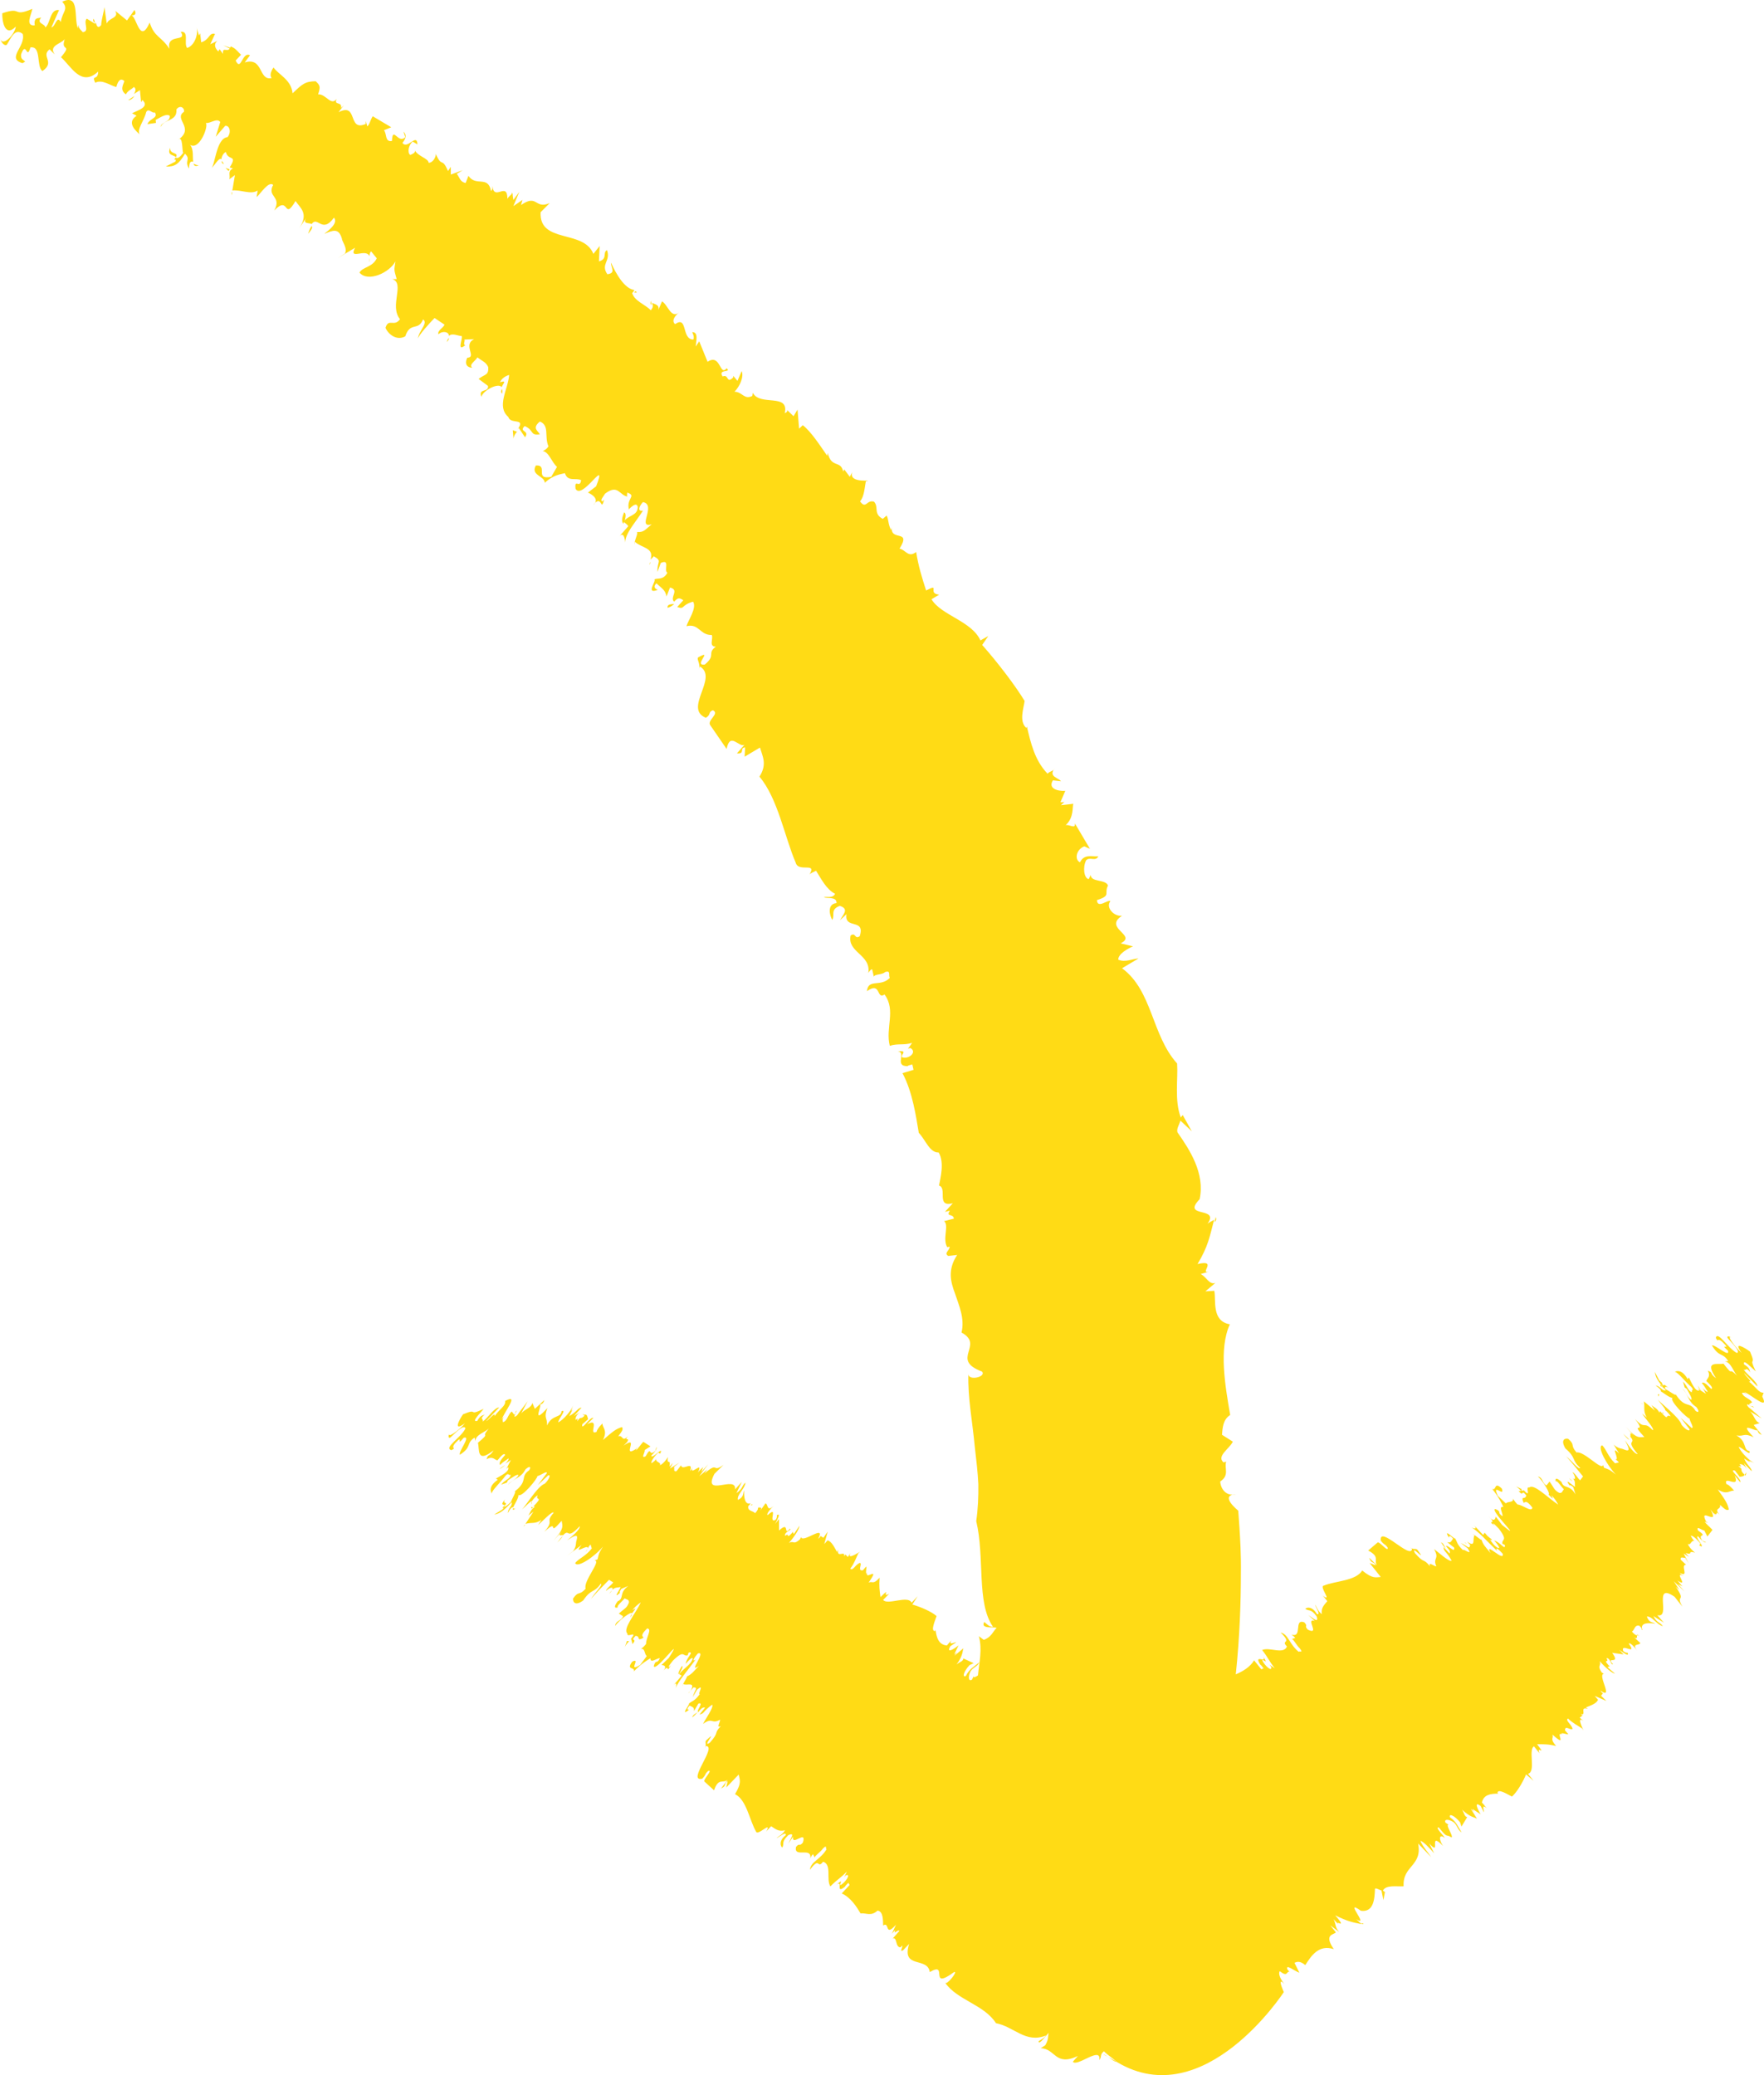 <svg width="34" height="40" viewBox="0 0 34 40" fill="none" xmlns="http://www.w3.org/2000/svg">
<path d="M11.292 27.276C11.292 27.276 11.285 27.286 11.278 27.292C11.265 27.286 11.251 27.276 11.224 27.259L11.292 27.276Z" fill="#FFDB15"/>
<path d="M16.295 30L16.281 29.983C16.281 29.983 16.298 29.983 16.295 30Z" fill="#FFDB15"/>
<path d="M14.638 29.038C14.618 29.068 14.615 29.085 14.615 29.102C14.601 29.098 14.601 29.085 14.638 29.038Z" fill="#FFDB15"/>
<path d="M9.736 28.238C9.696 28.278 9.649 28.312 9.629 28.312L9.736 28.238Z" fill="#FFDB15"/>
<path d="M9.962 27.184C9.962 27.184 9.948 27.221 9.938 27.242C9.935 27.232 9.925 27.221 9.962 27.184Z" fill="#FFDB15"/>
<path d="M9.925 27.276L9.939 27.245C9.939 27.245 9.939 27.262 9.925 27.276Z" fill="#FFDB15"/>
<path d="M9.736 28.899C9.669 29.007 9.81 28.936 9.726 29.024C9.72 28.99 9.625 29.031 9.736 28.899Z" fill="#FFDB15"/>
<path d="M14.501 29.011C14.501 29.011 14.48 29.017 14.47 29.021C14.49 28.997 14.504 28.983 14.501 29.011Z" fill="#FFDB15"/>
<path d="M13.143 32.116C13.177 32.11 13.137 32.194 13.083 32.275C13.069 32.261 13.073 32.228 13.143 32.116Z" fill="#FFDB15"/>
<path d="M12.127 31.634L12.137 31.623C12.137 31.623 12.133 31.63 12.13 31.634H12.127Z" fill="#FFDB15"/>
<path d="M13.446 33.004L13.45 33.001L13.45 33.004H13.446Z" fill="#FFDB15"/>
<path d="M12.083 31.634H12.127C12.096 31.667 12.063 31.704 12.043 31.748L12.083 31.634Z" fill="#FFDB15"/>
<path d="M13.298 32.596C13.298 32.596 13.285 32.623 13.271 32.643C13.271 32.633 13.285 32.612 13.298 32.596Z" fill="#FFDB15"/>
<path d="M13.342 33.105C13.352 33.055 13.403 33.035 13.446 33.004C13.419 33.035 13.389 33.068 13.342 33.105Z" fill="#FFDB15"/>
<path d="M11.797 30.655C11.787 30.672 11.773 30.695 11.743 30.722C11.763 30.692 11.78 30.672 11.797 30.655Z" fill="#FFDB15"/>
<path d="M10.245 28.994C10.245 28.994 10.235 28.977 10.245 28.953C10.251 28.957 10.251 28.967 10.245 28.994Z" fill="#FFDB15"/>
<path d="M12.177 31.107C12.177 31.107 12.177 31.134 12.154 31.171C12.147 31.158 12.16 31.134 12.177 31.107Z" fill="#FFDB15"/>
<path d="M10.235 29.048L10.275 29.055C10.275 29.055 10.258 29.071 10.248 29.081L10.235 29.044L10.235 29.048Z" fill="#FFDB15"/>
<path d="M9.888 29.071C9.888 29.071 9.915 29.088 9.935 29.085C9.884 29.112 9.874 29.102 9.888 29.071Z" fill="#FFDB15"/>
<path d="M11.319 29.861C11.319 29.861 11.319 29.861 11.319 29.868C11.282 29.949 11.292 29.909 11.319 29.861Z" fill="#FFDB15"/>
<path d="M10.11 29.392L10.12 29.389L10.09 29.436L10.11 29.392Z" fill="#FFDB15"/>
<path d="M9.726 29.027C9.726 29.027 9.726 29.044 9.713 29.065C9.703 29.065 9.696 29.065 9.682 29.065C9.699 29.048 9.713 29.034 9.723 29.024L9.726 29.027Z" fill="#FFDB15"/>
<path d="M10.844 29.608C10.844 29.608 10.834 29.645 10.743 29.733C10.787 29.672 10.817 29.635 10.844 29.608Z" fill="#FFDB15"/>
<path d="M33.643 28.444C33.643 28.444 33.633 28.433 33.626 28.43C33.633 28.42 33.643 28.403 33.663 28.379L33.643 28.447L33.643 28.444Z" fill="#FFDB15"/>
<path d="M30.485 33.055L30.502 33.044C30.502 33.044 30.499 33.062 30.485 33.055Z" fill="#FFDB15"/>
<path d="M31.603 31.546C31.576 31.522 31.559 31.519 31.545 31.515C31.549 31.502 31.562 31.502 31.603 31.546Z" fill="#FFDB15"/>
<path d="M32.794 26.823C32.757 26.783 32.727 26.732 32.727 26.712L32.794 26.823Z" fill="#FFDB15"/>
<path d="M33.811 27.134C33.811 27.134 33.778 27.12 33.754 27.107C33.764 27.103 33.774 27.093 33.811 27.134Z" fill="#FFDB15"/>
<path d="M33.724 27.093L33.755 27.11C33.755 27.11 33.741 27.11 33.724 27.093Z" fill="#FFDB15"/>
<path d="M21.358 39.651L21.523 39.739C21.506 39.759 21.429 39.698 21.358 39.651Z" fill="#FFDB15"/>
<path d="M32.158 26.756C32.057 26.678 32.118 26.823 32.037 26.732C32.071 26.732 32.037 26.634 32.158 26.756Z" fill="#FFDB15"/>
<path d="M26.219 36.812C26.219 36.812 26.23 36.819 26.24 36.825L26.219 36.812Z" fill="#FFDB15"/>
<path d="M26.23 37.069C26.23 37.069 26.263 37.075 26.28 37.079C26.277 37.099 26.253 37.089 26.23 37.069Z" fill="#FFDB15"/>
<path d="M21.358 39.651L21.264 39.6C21.284 39.6 21.318 39.624 21.358 39.651Z" fill="#FFDB15"/>
<path d="M31.643 31.414C31.643 31.414 31.64 31.394 31.636 31.383C31.657 31.404 31.671 31.421 31.643 31.414Z" fill="#FFDB15"/>
<path d="M28.755 29.676C28.758 29.709 28.68 29.659 28.606 29.595C28.62 29.581 28.654 29.591 28.755 29.676Z" fill="#FFDB15"/>
<path d="M29.323 28.747L29.334 28.757C29.334 28.757 29.33 28.751 29.327 28.747H29.323Z" fill="#FFDB15"/>
<path d="M27.862 29.848L27.866 29.855L27.862 29.851L27.862 29.848Z" fill="#FFDB15"/>
<path d="M33.966 26.918C34.111 27.208 33.754 26.884 33.619 26.83C33.639 26.843 33.673 26.877 33.693 26.891C33.619 26.83 33.602 26.85 33.575 26.847C33.599 26.938 33.71 26.945 33.771 27.029L33.71 27.07C33.71 27.07 33.72 27.083 33.727 27.09C33.68 27.066 33.646 27.053 33.7 27.123C33.794 27.198 33.882 27.282 33.956 27.343L33.73 27.205C33.818 27.289 33.821 27.4 33.919 27.431L33.801 27.468L33.956 27.657C33.906 27.643 33.875 27.606 33.879 27.562C33.889 27.63 33.464 27.353 33.801 27.704C33.602 27.613 33.629 27.694 33.468 27.67C33.68 27.785 33.589 27.951 33.72 27.971C33.754 28.086 33.569 27.893 33.512 27.89C33.552 27.994 33.724 28.163 33.815 28.204L33.703 28.153L33.737 28.19L33.616 28.113C33.67 28.241 33.771 28.305 33.761 28.359L33.609 28.2L33.67 28.315C33.613 28.231 33.562 28.217 33.528 28.227L33.562 28.265H33.505C33.623 28.332 33.508 28.319 33.626 28.427C33.606 28.457 33.606 28.457 33.532 28.467L33.441 28.349C33.296 28.305 33.582 28.518 33.542 28.572L33.434 28.44C33.552 28.72 33.209 28.423 33.276 28.609C33.333 28.612 33.454 28.771 33.421 28.734C33.333 28.727 33.289 28.825 33.108 28.71C33.252 28.913 33.296 28.974 33.323 29.098C33.279 29.119 33.259 29.105 33.151 29.007C33.182 29.108 33.023 29.058 33.141 29.196C33.04 29.095 33.131 29.244 33.033 29.169L33.077 29.23L32.969 29.098C33.158 29.443 32.727 29.024 32.885 29.331L32.926 29.358L32.855 29.331C32.899 29.392 32.939 29.416 33.007 29.49L32.909 29.618L32.848 29.5C32.811 29.507 32.687 29.395 32.727 29.5C32.943 29.652 32.694 29.541 32.815 29.699L32.885 29.73C32.856 29.741 32.805 29.703 32.73 29.615C32.646 29.608 32.912 29.888 32.751 29.787L32.774 29.757C32.717 29.672 32.606 29.584 32.589 29.605C32.603 29.628 32.636 29.699 32.666 29.703C32.589 29.682 32.593 29.797 32.532 29.76C32.549 29.817 32.633 29.905 32.673 29.929C32.498 29.881 32.66 29.983 32.488 29.936L32.552 30.01L32.451 29.946L32.549 30.135L32.481 30.027C32.444 30.034 32.384 29.996 32.394 30.064L32.498 30.162C32.377 30.162 32.572 30.418 32.377 30.32C32.391 30.344 32.431 30.371 32.451 30.384C32.242 30.266 32.572 30.621 32.33 30.466C32.364 30.499 32.397 30.55 32.428 30.58L32.34 30.533L32.468 30.678L32.259 30.479L32.37 30.648L32.3 30.587C32.512 30.898 32.286 30.722 32.428 30.972L32.276 30.779C31.842 30.482 32.222 31.205 31.943 31.134L32.071 31.279L31.869 31.151C31.939 31.293 31.993 31.262 32.05 31.347C31.926 31.313 31.842 31.148 31.741 31.161C31.791 31.289 31.845 31.259 31.906 31.299C31.781 31.279 31.623 31.276 31.65 31.394C31.633 31.374 31.606 31.35 31.603 31.34C31.505 31.309 31.508 31.421 31.454 31.451C31.515 31.519 31.535 31.519 31.555 31.526C31.545 31.549 31.566 31.613 31.492 31.556L31.616 31.671C31.603 31.725 31.438 31.667 31.559 31.823C31.515 31.762 31.418 31.65 31.394 31.684C31.569 31.927 31.232 31.657 31.286 31.823C31.337 31.873 31.384 31.853 31.374 31.863C31.401 31.944 31.29 31.856 31.209 31.802L31.293 31.89L31.074 31.86C31.249 32.103 30.939 31.917 31.088 32.076C31.054 32.116 31.037 31.948 30.963 31.964C31.03 32.072 30.879 31.958 31.007 32.103L31.027 32.116L30.983 32.137L31.128 32.261C31.071 32.255 30.926 32.13 30.832 32.018C30.872 32.123 30.774 32.093 30.872 32.238L30.913 32.265C30.781 32.275 31.118 32.781 30.845 32.586C30.859 32.609 30.889 32.646 30.899 32.636L30.859 32.687L30.963 32.788L30.737 32.69L30.801 32.764C30.771 32.842 30.653 32.876 30.566 32.913L30.606 32.94C30.431 32.889 30.593 33.075 30.468 33.041C30.485 33.058 30.495 33.065 30.502 33.068L30.448 33.109L30.519 33.173C30.347 33.045 30.589 33.473 30.495 33.318C30.414 33.264 30.306 33.21 30.222 33.126C30.162 33.163 30.29 33.234 30.31 33.325C30.276 33.365 30.162 33.244 30.165 33.355L30.229 33.429C30.192 33.436 30.131 33.399 30.088 33.416L30.128 33.443C29.94 33.335 30.242 33.723 29.923 33.436C29.95 33.517 29.866 33.511 29.993 33.656C29.842 33.618 29.748 33.622 29.627 33.622C29.822 33.879 29.599 33.622 29.674 33.797L29.566 33.662C29.451 33.73 29.61 34.152 29.451 34.192L29.559 34.327L29.414 34.203C29.347 34.365 29.236 34.547 29.142 34.631C29.054 34.587 28.872 34.469 28.862 34.56L28.882 34.574C28.731 34.574 28.596 34.591 28.563 34.746C28.616 34.797 28.637 34.844 28.677 34.871C28.532 34.743 28.616 34.911 28.6 34.932L28.539 34.813C28.408 34.712 28.472 34.864 28.539 34.972L28.377 34.868C28.377 34.868 28.398 34.908 28.415 34.928L28.347 34.864L28.468 35.057C28.428 35.03 28.334 35.033 28.179 34.881C28.223 34.942 28.223 35.02 28.28 35.026L28.169 35.209L28.142 35.127C28.034 34.992 27.92 34.949 27.947 35.03C28.068 35.111 28.105 35.215 28.172 35.323C28.091 35.269 28.095 35.192 28.021 35.127C27.92 35.06 27.825 35.063 27.862 35.134L27.923 35.175C27.846 35.158 28.021 35.398 27.977 35.418C27.856 35.34 27.916 35.455 27.731 35.225C27.647 35.219 27.842 35.394 27.846 35.428C27.734 35.337 27.728 35.462 27.815 35.583C27.512 35.273 27.792 35.806 27.549 35.536L27.643 35.725C27.579 35.651 27.431 35.489 27.378 35.485C27.418 35.59 27.532 35.715 27.586 35.799L27.334 35.536C27.418 35.975 27.031 35.958 27.054 36.36C26.923 36.37 26.714 36.326 26.654 36.444L26.694 36.471L26.664 36.626L26.627 36.441C26.58 36.427 26.519 36.387 26.502 36.407C26.495 36.609 26.475 36.866 26.23 36.832C25.879 36.579 26.411 37.163 26.139 36.994C26.169 37.018 26.209 37.062 26.243 37.089C26.068 37.055 25.977 37.038 25.735 36.92C26.007 37.231 25.674 36.961 25.819 37.119L25.704 36.994C25.751 37.089 25.731 37.156 25.812 37.241L25.64 37.112L25.748 37.248C25.708 37.298 25.509 37.281 25.708 37.572C25.418 37.477 25.273 37.7 25.159 37.879C25.048 37.788 24.994 37.818 24.95 37.835L25.044 38.024C24.967 38.007 24.765 37.838 24.816 37.967C24.832 37.983 24.843 37.997 24.853 38.004C24.789 38.004 24.822 38.115 24.667 37.997C24.634 38.037 24.667 38.156 24.799 38.291C24.576 38.031 24.745 38.399 24.745 38.399C24.745 38.399 23.213 40.758 21.53 39.749C21.442 39.668 21.358 39.621 21.277 39.54C21.19 39.617 21.247 39.621 21.19 39.712C21.23 39.428 20.762 39.85 20.678 39.742L20.776 39.631C20.331 39.84 20.345 39.486 20.058 39.482L20.146 39.425C20.22 39.3 20.193 39.256 20.213 39.185C20.16 39.236 20.021 39.435 20.018 39.347C20.062 39.317 20.119 39.293 20.16 39.236C19.769 39.395 19.543 39.064 19.197 38.999C18.971 38.642 18.453 38.557 18.217 38.22C18.254 38.27 18.476 37.983 18.389 38.014C17.884 38.382 18.294 37.791 17.921 38.014C17.88 37.71 17.369 37.963 17.523 37.47L17.405 37.595C17.328 37.632 17.405 37.538 17.389 37.501L17.355 37.538C17.251 37.531 17.298 37.335 17.207 37.366L17.335 37.221C17.311 37.177 17.214 37.315 17.254 37.2L17.19 37.275L17.271 37.099C17.045 37.355 17.153 37.028 17.022 37.116C17.018 37.028 17.029 36.842 16.914 36.829C16.783 36.947 16.698 36.869 16.587 36.883C16.51 36.755 16.399 36.576 16.224 36.498L16.375 36.336L16.352 36.292C16.318 36.329 16.298 36.343 16.288 36.366C16.093 36.528 16.258 36.235 16.126 36.326C16.278 36.194 16.173 36.326 16.197 36.339C16.298 36.289 16.412 36.106 16.301 36.15L16.271 36.188L16.322 36.076C16.204 36.201 16.123 36.238 16.005 36.363C15.918 36.228 16.039 35.938 15.864 35.887C15.746 36.039 15.81 35.772 15.611 36.042C15.625 35.884 15.806 35.853 15.931 35.647C15.907 35.634 15.948 35.546 15.86 35.634C15.816 35.701 15.705 35.769 15.702 35.806L15.672 35.742C15.648 35.755 15.628 35.799 15.618 35.823C15.652 35.59 15.298 35.823 15.342 35.603C15.416 35.509 15.399 35.61 15.476 35.516C15.554 35.256 15.251 35.607 15.288 35.401L15.194 35.539C15.244 35.431 15.332 35.313 15.194 35.374C15.052 35.512 15.123 35.526 15.079 35.614C15.046 35.593 15.002 35.485 15.146 35.374C15.153 35.293 15.022 35.411 14.968 35.431C15.002 35.394 15.089 35.364 15.13 35.279C15.005 35.316 14.934 35.246 14.864 35.202C14.83 35.239 14.776 35.289 14.766 35.31C14.891 35.077 14.601 35.404 14.571 35.303C14.446 35.087 14.389 34.692 14.167 34.584C14.305 34.358 14.254 34.3 14.238 34.206L13.998 34.456L14.025 34.331C13.938 34.392 14.019 34.412 13.898 34.476L14.025 34.304C13.938 34.392 13.85 34.253 13.763 34.51L13.581 34.344C13.534 34.314 13.753 34.111 13.652 34.135C13.574 34.203 13.621 34.199 13.534 34.287C13.227 34.354 13.834 33.656 13.605 33.656L13.584 33.7C13.625 33.612 13.578 33.585 13.611 33.548C13.864 33.308 13.507 33.706 13.682 33.592C13.877 33.372 13.743 33.433 13.894 33.271C13.793 33.322 13.891 33.183 13.877 33.149C13.709 33.244 13.739 33.092 13.551 33.23C13.591 33.142 13.763 32.91 13.726 32.859C13.537 32.997 13.584 33.028 13.483 33.048L13.591 32.916C13.537 32.903 13.51 32.943 13.457 33.004C13.413 32.974 13.581 32.805 13.46 32.839L13.376 32.984C13.382 32.903 13.349 32.91 13.291 32.876C13.227 32.95 13.251 32.964 13.285 32.953C13.086 33.112 13.312 32.832 13.278 32.839C13.332 32.788 13.389 32.795 13.487 32.656C13.44 32.656 13.591 32.44 13.436 32.569L13.352 32.714C13.389 32.569 13.467 32.532 13.366 32.525C13.359 32.538 13.329 32.565 13.308 32.596C13.419 32.4 13.234 32.501 13.17 32.461L13.15 32.505C13.167 32.44 13.258 32.319 13.238 32.316C13.335 32.272 13.359 32.228 13.473 32.11C13.241 32.278 13.632 31.812 13.45 31.873C13.386 31.944 13.322 32.049 13.409 31.988C13.238 32.221 13.076 32.403 13.025 32.538C13.046 32.464 13.042 32.407 12.965 32.505L13.137 32.302C13.127 32.282 13.103 32.282 13.089 32.272C13.197 32.14 13.308 32.096 13.349 31.981C13.366 31.88 13.14 32.164 13.217 32.069C13.234 31.941 13.389 31.836 13.275 31.853C13.265 31.873 13.244 31.917 13.265 31.904C13.153 31.948 13.204 31.782 12.972 32.008C12.928 32.066 12.864 32.14 12.898 32.133L12.931 32.096C12.817 32.305 12.938 32.018 12.756 32.241C12.877 32.116 12.797 32.096 12.749 32.096L12.891 31.958C13.211 31.451 12.632 32.248 12.601 32.116C12.642 31.971 12.659 32.093 12.719 31.964C12.662 31.958 12.531 32.076 12.537 31.964C12.47 32.008 12.369 32.059 12.217 32.218C12.248 32.123 12.056 32.204 12.187 32.029C12.366 31.941 12.083 32.248 12.339 32.093L12.467 31.921C12.416 31.89 12.436 31.759 12.352 31.789C12.386 31.762 12.426 31.725 12.453 31.688C12.447 31.573 12.578 31.397 12.473 31.39C12.332 31.529 12.389 31.536 12.403 31.569C12.258 31.65 12.356 31.542 12.251 31.532C12.13 31.657 12.298 31.563 12.191 31.691L12.164 31.59C12.164 31.59 12.15 31.607 12.14 31.617C12.325 31.397 12.073 31.59 12.093 31.488C11.995 31.401 12.248 31.107 12.352 30.887C12.285 30.931 12.231 30.982 12.187 31.039C12.298 30.968 12.224 31.039 12.181 31.1C12.17 31.05 11.918 31.242 11.857 31.343C11.864 31.235 11.979 31.249 12.009 31.154L11.928 31.104C12.036 31.002 12.083 31.002 12.123 30.887C12.123 30.83 12.086 30.837 12.039 30.81C11.995 30.867 11.874 30.962 11.911 30.982C11.854 31.006 11.82 30.982 11.904 30.867C12.039 30.81 11.921 30.709 12.11 30.57L11.975 30.628C11.975 30.628 11.921 30.709 11.955 30.698C11.79 30.85 11.962 30.621 11.962 30.59C11.918 30.607 11.864 30.587 11.8 30.645C11.827 30.587 11.763 30.59 11.679 30.668C11.689 30.617 11.777 30.56 11.82 30.503L11.739 30.452C11.652 30.54 11.41 30.786 11.389 30.83C11.44 30.722 11.628 30.553 11.581 30.526C11.44 30.722 11.403 30.611 11.241 30.85C11.097 30.958 11.039 30.891 11.046 30.813C11.154 30.655 11.157 30.769 11.288 30.624C11.235 30.479 11.598 30.081 11.46 30.081L11.517 30.057C11.548 29.936 11.534 29.956 11.622 29.811C11.47 30 11.123 30.236 11.086 30.128C11.164 30.034 11.288 30 11.406 29.848L11.383 29.773C11.366 29.784 11.342 29.817 11.329 29.848C11.342 29.743 11.029 30 11.211 29.78L10.921 29.996L11.043 29.902C11.117 29.811 11.093 29.736 11.113 29.692C11.154 29.547 11.063 29.605 10.931 29.692C11.009 29.628 11.187 29.483 11.174 29.419C10.905 29.706 10.989 29.446 10.851 29.595C10.837 29.574 10.726 29.639 10.834 29.517L10.669 29.696C10.898 29.446 10.831 29.399 10.827 29.314C10.521 29.659 10.804 29.24 10.491 29.527C10.699 29.291 10.494 29.362 10.672 29.159C10.649 29.115 10.45 29.331 10.373 29.395L10.437 29.294C10.319 29.385 10.238 29.338 10.127 29.375L10.282 29.139L10.181 29.216C10.225 29.159 10.221 29.102 10.312 29.044L10.282 29.038C10.491 28.818 10.312 28.95 10.363 28.822C10.319 28.849 10.272 28.903 10.251 28.94C10.231 28.923 10.13 29.044 10.049 29.105C10.117 29.061 10.356 28.646 10.501 28.599C10.588 28.514 10.622 28.42 10.565 28.44L10.366 28.626L10.541 28.396C10.541 28.339 10.406 28.454 10.359 28.45C10.373 28.487 10.053 28.879 9.992 28.815C10.002 28.872 9.915 28.997 9.891 29.055C9.871 29.051 9.844 29.061 9.787 29.166C9.794 29.058 9.884 29.031 9.861 28.957C9.696 29.136 9.625 29.176 9.524 29.196L9.682 29.098C9.703 29.075 9.713 29.058 9.723 29.044C9.753 29.038 9.783 29.014 9.851 28.947C9.841 28.94 10.002 28.673 9.891 28.771C10.204 28.545 10.009 28.474 10.198 28.342C10.241 28.285 10.218 28.241 10.127 28.325C10.039 28.497 9.901 28.494 9.79 28.622C9.824 28.558 9.948 28.524 9.992 28.437C9.979 28.4 9.858 28.491 9.79 28.535L9.77 28.578L9.656 28.619C9.733 28.524 9.837 28.508 9.844 28.427C9.8 28.454 9.807 28.376 9.743 28.447C9.642 28.582 9.477 28.73 9.477 28.791C9.464 28.754 9.403 28.656 9.595 28.524L9.558 28.501C9.649 28.447 9.831 28.363 9.794 28.281L9.76 28.315L9.847 28.143L9.74 28.214C9.783 28.17 9.817 28.123 9.797 28.113C9.743 28.16 9.706 28.167 9.639 28.238C9.602 28.187 9.693 28.099 9.736 28.045C9.723 28.008 9.679 28.035 9.588 28.15C9.531 28.14 9.494 28.059 9.379 28.13C9.41 28.008 9.423 28.102 9.514 27.957C9.174 28.224 9.248 27.927 9.211 27.812C9.494 27.573 9.221 27.762 9.447 27.508C9.379 27.606 9.171 27.64 9.161 27.778L9.147 27.711C8.975 27.826 9.103 27.887 8.864 28.042C8.827 27.988 9.09 27.67 8.938 27.714C8.767 27.917 8.959 27.613 8.767 27.826C8.71 27.903 8.747 27.897 8.747 27.927L8.699 27.954C8.545 27.903 8.895 27.708 8.972 27.532C8.935 27.448 8.773 27.627 8.683 27.708C8.635 27.735 8.635 27.674 8.669 27.61C8.588 27.758 8.858 27.566 8.962 27.434C8.72 27.613 8.854 27.36 8.925 27.262C9.241 27.13 8.996 27.313 9.322 27.157C9.265 27.235 9.07 27.417 9.198 27.39C9.265 27.269 9.309 27.289 9.346 27.265C9.225 27.363 9.332 27.343 9.302 27.404C9.406 27.329 9.531 27.127 9.622 27.13L9.369 27.394C9.427 27.373 9.551 27.198 9.531 27.299C9.645 27.144 9.75 27.1 9.736 27.005C10.023 26.85 9.713 27.221 9.669 27.367C9.679 27.346 9.713 27.309 9.726 27.289C9.669 27.367 9.693 27.384 9.693 27.414C9.783 27.39 9.783 27.272 9.864 27.208L9.911 27.269C9.911 27.269 9.925 27.255 9.932 27.252C9.911 27.302 9.901 27.336 9.969 27.279C10.036 27.181 10.117 27.086 10.171 27.009L10.046 27.245C10.123 27.154 10.238 27.144 10.261 27.043L10.309 27.157L10.491 26.988C10.48 27.039 10.447 27.073 10.403 27.073C10.47 27.059 10.225 27.502 10.551 27.14C10.474 27.346 10.551 27.313 10.544 27.478C10.642 27.259 10.814 27.34 10.824 27.201C10.935 27.161 10.756 27.36 10.76 27.417C10.861 27.37 11.016 27.184 11.049 27.09L11.006 27.205L11.039 27.167L10.972 27.296C11.097 27.232 11.15 27.127 11.208 27.134L11.063 27.296L11.174 27.225C11.097 27.289 11.086 27.34 11.097 27.373L11.13 27.34L11.13 27.397C11.194 27.276 11.191 27.39 11.285 27.265C11.319 27.282 11.315 27.286 11.335 27.357L11.224 27.454C11.194 27.603 11.379 27.296 11.437 27.333L11.315 27.454C11.585 27.313 11.322 27.684 11.501 27.599C11.501 27.542 11.642 27.407 11.612 27.441C11.612 27.529 11.716 27.562 11.622 27.758C11.81 27.596 11.864 27.546 11.989 27.508C12.012 27.552 12.002 27.573 11.915 27.687C12.015 27.65 11.979 27.812 12.103 27.684C12.012 27.795 12.154 27.691 12.086 27.795L12.14 27.745L12.019 27.866C12.342 27.643 11.968 28.119 12.258 27.93L12.278 27.887L12.258 27.957C12.312 27.907 12.335 27.863 12.399 27.792L12.537 27.88L12.426 27.951C12.44 27.988 12.342 28.123 12.443 28.072C12.571 27.843 12.49 28.102 12.632 27.964L12.652 27.893C12.668 27.922 12.635 27.978 12.554 28.059C12.558 28.143 12.81 27.849 12.723 28.021L12.689 28.001C12.611 28.065 12.537 28.187 12.558 28.204C12.581 28.19 12.645 28.146 12.645 28.116C12.635 28.197 12.749 28.18 12.719 28.244C12.776 28.224 12.851 28.13 12.874 28.086C12.847 28.265 12.931 28.092 12.904 28.271L12.968 28.2L12.914 28.308L13.093 28.194L12.992 28.275C13.005 28.312 12.972 28.376 13.039 28.359L13.127 28.244C13.143 28.366 13.372 28.143 13.302 28.352C13.325 28.339 13.345 28.295 13.355 28.271C13.261 28.494 13.578 28.126 13.45 28.386C13.48 28.346 13.527 28.308 13.554 28.278L13.517 28.373L13.648 28.227L13.477 28.457L13.632 28.325L13.578 28.403C13.864 28.157 13.712 28.403 13.945 28.238L13.77 28.41C13.527 28.879 14.204 28.423 14.167 28.71L14.298 28.565L14.194 28.781C14.325 28.693 14.291 28.643 14.369 28.578C14.352 28.71 14.197 28.811 14.224 28.913C14.345 28.849 14.312 28.798 14.342 28.73C14.338 28.855 14.352 29.017 14.47 28.977C14.453 28.997 14.433 29.024 14.423 29.031C14.402 29.132 14.517 29.119 14.554 29.169C14.615 29.102 14.611 29.081 14.615 29.058C14.638 29.065 14.702 29.038 14.655 29.119L14.753 28.98C14.81 28.987 14.773 29.159 14.914 29.024C14.86 29.075 14.763 29.183 14.796 29.206C15.015 29.004 14.793 29.372 14.948 29.297C14.992 29.24 14.965 29.196 14.978 29.203C15.056 29.166 14.982 29.291 14.941 29.375L15.015 29.281L15.015 29.503C15.231 29.301 15.089 29.632 15.227 29.466C15.274 29.493 15.106 29.53 15.133 29.605C15.231 29.527 15.136 29.692 15.268 29.547L15.278 29.527L15.301 29.571L15.409 29.412C15.409 29.47 15.305 29.632 15.207 29.74C15.308 29.689 15.288 29.79 15.419 29.672L15.439 29.628C15.47 29.757 15.928 29.365 15.769 29.662C15.793 29.645 15.823 29.611 15.813 29.605L15.87 29.642L15.954 29.524L15.887 29.763L15.951 29.692C16.032 29.713 16.082 29.828 16.133 29.915L16.153 29.871C16.126 30.05 16.291 29.871 16.271 30C16.288 29.979 16.291 29.969 16.294 29.963L16.342 30.013L16.395 29.932C16.291 30.121 16.685 29.828 16.544 29.939C16.503 30.027 16.463 30.142 16.389 30.236C16.436 30.293 16.486 30.155 16.577 30.125C16.625 30.155 16.517 30.283 16.631 30.27L16.695 30.195C16.709 30.233 16.678 30.297 16.702 30.341L16.722 30.297C16.641 30.499 16.988 30.152 16.742 30.506C16.82 30.469 16.823 30.557 16.954 30.412C16.941 30.57 16.954 30.665 16.971 30.786C17.2 30.56 16.971 30.817 17.14 30.719L17.022 30.84C17.106 30.948 17.506 30.742 17.57 30.894L17.688 30.769L17.584 30.928C17.756 30.979 17.954 31.066 18.052 31.151C18.022 31.245 17.931 31.441 18.022 31.441L18.032 31.418C18.052 31.569 18.092 31.704 18.251 31.718C18.294 31.661 18.338 31.63 18.358 31.586C18.251 31.748 18.405 31.644 18.429 31.657L18.318 31.732C18.234 31.877 18.378 31.796 18.476 31.715L18.392 31.89C18.392 31.89 18.429 31.863 18.449 31.843L18.395 31.917L18.57 31.772C18.55 31.816 18.567 31.91 18.436 32.086C18.49 32.035 18.57 32.025 18.567 31.968L18.766 32.059L18.688 32.096C18.57 32.221 18.544 32.343 18.617 32.305C18.678 32.174 18.779 32.123 18.877 32.042C18.836 32.13 18.756 32.137 18.705 32.218C18.655 32.326 18.668 32.42 18.735 32.376L18.766 32.312C18.766 32.346 18.803 32.326 18.85 32.295C18.85 32.295 18.85 32.295 18.85 32.292C18.873 32.045 18.937 31.796 18.867 31.539L18.961 31.61C19.109 31.559 19.136 31.451 19.21 31.377C19.139 31.357 18.894 31.401 18.971 31.266C19.018 31.299 19.069 31.367 19.139 31.357C18.816 30.894 18.985 30.02 18.816 29.321C18.85 29.088 18.86 28.852 18.857 28.612C18.846 28.373 18.816 28.133 18.789 27.893C18.745 27.414 18.651 26.941 18.665 26.485C18.665 26.624 19.018 26.54 18.927 26.438C18.304 26.205 18.985 25.932 18.533 25.686C18.597 25.412 18.486 25.172 18.409 24.939C18.321 24.706 18.261 24.474 18.449 24.19L18.277 24.21C18.187 24.153 18.301 24.112 18.304 24.031L18.257 24.041C18.16 23.876 18.298 23.623 18.197 23.538L18.385 23.491C18.375 23.383 18.224 23.468 18.308 23.336L18.213 23.36L18.365 23.194C18.035 23.279 18.267 22.901 18.099 22.853C18.126 22.705 18.207 22.408 18.092 22.215C17.917 22.222 17.84 21.972 17.709 21.837C17.655 21.52 17.591 21.054 17.395 20.686L17.608 20.622L17.584 20.517C17.54 20.534 17.51 20.531 17.493 20.551C17.227 20.554 17.48 20.291 17.305 20.264C17.51 20.247 17.358 20.325 17.385 20.379C17.517 20.426 17.688 20.277 17.544 20.2L17.5 20.217L17.581 20.102C17.416 20.153 17.315 20.109 17.15 20.159C17.062 19.818 17.274 19.474 17.049 19.17C16.887 19.278 16.988 18.91 16.709 19.106C16.736 18.856 16.971 19.035 17.15 18.85C17.119 18.796 17.177 18.698 17.059 18.738C16.998 18.796 16.853 18.772 16.843 18.829L16.81 18.684C16.779 18.684 16.752 18.731 16.736 18.755C16.793 18.401 16.325 18.36 16.395 18.033C16.497 17.962 16.47 18.117 16.571 18.046C16.685 17.692 16.268 17.925 16.315 17.621L16.19 17.739C16.258 17.617 16.369 17.52 16.187 17.462C15.998 17.53 16.096 17.634 16.042 17.732C15.992 17.654 15.934 17.425 16.123 17.408C16.13 17.28 15.954 17.324 15.88 17.297C15.921 17.273 16.045 17.327 16.096 17.229C15.928 17.145 15.827 16.939 15.729 16.784C15.689 16.807 15.618 16.831 15.601 16.858C15.756 16.605 15.386 16.828 15.335 16.625C15.123 16.132 14.992 15.389 14.638 14.971C14.79 14.731 14.699 14.586 14.648 14.41L14.352 14.586L14.362 14.407C14.244 14.417 14.372 14.535 14.204 14.522L14.349 14.356C14.241 14.417 14.073 14.097 14.005 14.437L13.692 13.982C13.615 13.887 13.884 13.755 13.739 13.691C13.642 13.729 13.712 13.772 13.605 13.836C13.167 13.658 13.854 13.063 13.49 12.847L13.473 12.902C13.507 12.793 13.419 12.702 13.457 12.672C13.763 12.5 13.352 12.841 13.584 12.81C13.81 12.625 13.618 12.598 13.796 12.466C13.655 12.459 13.753 12.314 13.719 12.24C13.49 12.247 13.473 12.01 13.231 12.071C13.261 11.96 13.436 11.72 13.359 11.598C13.12 11.663 13.204 11.757 13.053 11.7L13.17 11.571C13.076 11.501 13.049 11.544 12.992 11.598C12.904 11.511 13.103 11.372 12.914 11.325L12.847 11.497C12.82 11.369 12.766 11.352 12.652 11.244C12.581 11.312 12.628 11.352 12.679 11.369C12.43 11.467 12.662 11.187 12.611 11.17C12.675 11.133 12.776 11.193 12.864 11.041C12.787 11.001 12.925 10.765 12.736 10.852L12.672 11.024C12.662 10.815 12.773 10.819 12.598 10.721C12.598 10.738 12.561 10.761 12.537 10.788C12.618 10.555 12.366 10.565 12.238 10.444L12.228 10.501C12.224 10.41 12.308 10.278 12.275 10.255C12.413 10.265 12.433 10.211 12.561 10.106C12.265 10.194 12.662 9.732 12.393 9.678C12.325 9.745 12.275 9.867 12.393 9.843C12.231 10.096 12.059 10.268 12.049 10.457C12.043 10.349 12.009 10.252 11.931 10.346L12.11 10.143C12.083 10.1 12.043 10.083 12.019 10.052C12.127 9.921 12.288 9.941 12.292 9.775C12.268 9.617 12.046 9.911 12.12 9.813C12.073 9.603 12.275 9.559 12.09 9.495C12.086 9.522 12.076 9.58 12.106 9.573C11.938 9.559 11.921 9.32 11.662 9.516C11.625 9.58 11.558 9.647 11.612 9.664L11.645 9.63C11.575 9.89 11.608 9.505 11.433 9.738C11.564 9.624 11.41 9.529 11.332 9.495L11.49 9.374C11.723 8.773 11.221 9.657 11.093 9.421C11.069 9.212 11.177 9.428 11.201 9.256C11.097 9.202 10.945 9.296 10.888 9.121C10.8 9.144 10.662 9.154 10.501 9.306C10.494 9.171 10.221 9.164 10.329 8.972C10.578 8.959 10.289 9.256 10.625 9.191L10.736 8.999C10.632 8.911 10.581 8.709 10.46 8.695C10.504 8.678 10.548 8.645 10.571 8.604C10.487 8.408 10.598 8.206 10.406 8.125C10.251 8.253 10.363 8.3 10.406 8.371C10.208 8.402 10.302 8.294 10.113 8.213C9.989 8.331 10.218 8.29 10.12 8.429L9.999 8.25C9.999 8.25 9.985 8.267 9.975 8.277C10.147 8.044 9.837 8.189 9.797 8.037C9.565 7.834 9.79 7.514 9.814 7.227C9.726 7.254 9.669 7.301 9.635 7.369C9.777 7.325 9.699 7.389 9.669 7.463C9.608 7.372 9.312 7.524 9.278 7.649C9.211 7.477 9.423 7.574 9.406 7.439L9.225 7.304C9.342 7.21 9.423 7.24 9.41 7.075C9.363 6.977 9.305 6.967 9.201 6.889C9.167 6.957 9.026 7.031 9.103 7.088C9.019 7.088 8.942 7.031 9.006 6.896C9.198 6.889 8.912 6.643 9.14 6.538L8.949 6.545C8.975 6.565 8.915 6.643 8.969 6.653C8.794 6.798 8.925 6.525 8.898 6.477C8.831 6.477 8.716 6.413 8.652 6.474C8.656 6.4 8.538 6.366 8.45 6.444C8.427 6.369 8.538 6.329 8.568 6.258L8.376 6.13C8.289 6.217 8.056 6.474 8.056 6.531C8.06 6.39 8.262 6.228 8.154 6.157C8.063 6.39 7.905 6.194 7.811 6.484C7.642 6.575 7.481 6.44 7.43 6.319C7.491 6.123 7.595 6.312 7.71 6.153C7.498 5.897 7.811 5.458 7.561 5.38H7.646C7.595 5.195 7.592 5.225 7.622 5.039C7.508 5.255 7.094 5.448 6.929 5.255C6.986 5.144 7.178 5.157 7.262 4.979L7.154 4.847C7.134 4.854 7.124 4.898 7.12 4.938C7.056 4.776 6.71 5.029 6.844 4.776L6.511 4.975L6.649 4.887C6.703 4.779 6.589 4.654 6.589 4.597C6.528 4.391 6.417 4.438 6.248 4.509C6.329 4.445 6.525 4.303 6.437 4.195C6.208 4.516 6.121 4.151 6.006 4.32C5.966 4.287 5.818 4.33 5.905 4.192L5.77 4.398C5.956 4.111 5.787 4.01 5.696 3.875C5.461 4.273 5.582 3.75 5.286 4.057C5.44 3.78 5.138 3.8 5.265 3.564C5.178 3.483 5.023 3.733 4.946 3.8L4.966 3.672C4.838 3.76 4.646 3.652 4.478 3.672L4.528 3.375L4.42 3.456C4.444 3.385 4.38 3.297 4.491 3.247L4.427 3.227C4.589 2.97 4.393 3.108 4.353 2.929C4.303 2.953 4.269 3.021 4.269 3.068C4.212 3.034 4.151 3.179 4.067 3.247C4.148 3.206 4.161 2.663 4.387 2.643C4.464 2.545 4.424 2.413 4.34 2.426L4.158 2.636L4.245 2.352C4.181 2.264 4.05 2.389 3.966 2.369C4.027 2.43 3.841 2.909 3.663 2.791C3.74 2.882 3.707 3.037 3.724 3.118C3.68 3.105 3.646 3.115 3.643 3.25C3.548 3.091 3.686 3.078 3.565 2.963C3.444 3.172 3.363 3.216 3.195 3.21L3.38 3.115C3.39 3.088 3.397 3.064 3.397 3.048C3.444 3.048 3.474 3.021 3.532 2.946C3.505 2.929 3.532 2.588 3.427 2.7C3.771 2.467 3.336 2.295 3.545 2.156C3.565 2.086 3.474 2.011 3.4 2.109C3.421 2.342 3.165 2.288 3.097 2.447C3.091 2.359 3.286 2.352 3.272 2.234C3.212 2.177 3.08 2.271 3 2.312L3.006 2.369L2.841 2.393C2.885 2.278 3.054 2.281 2.986 2.167C2.932 2.194 2.865 2.075 2.818 2.16C2.777 2.332 2.629 2.501 2.693 2.592C2.633 2.534 2.424 2.369 2.633 2.231L2.545 2.183C2.65 2.129 2.895 2.062 2.744 1.927L2.72 1.971L2.697 1.738L2.582 1.812C2.616 1.758 2.626 1.701 2.579 1.677C2.528 1.734 2.471 1.734 2.427 1.819C2.303 1.734 2.377 1.633 2.397 1.562C2.333 1.505 2.279 1.535 2.242 1.677C2.124 1.65 1.966 1.522 1.835 1.596C1.757 1.427 1.889 1.566 1.892 1.38C1.562 1.684 1.37 1.275 1.175 1.103C1.417 0.813 1.135 1.032 1.262 0.715C1.252 0.843 0.916 0.85 1.054 1.049L0.956 0.951C0.778 1.086 1.074 1.194 0.818 1.37C0.694 1.285 0.805 0.88 0.586 0.914C0.512 1.174 0.508 0.772 0.407 1.046C0.394 1.147 0.451 1.147 0.485 1.188L0.434 1.218C0.114 1.123 0.502 0.897 0.438 0.654C0.279 0.526 0.202 0.759 0.131 0.863C0.081 0.894 0.013 0.809 -6.90885e-09 0.722C0.03 0.924 0.276 0.688 0.306 0.512C0.088 0.735 0.037 0.388 0.044 0.256C0.444 0.117 0.222 0.34 0.623 0.171C0.609 0.273 0.475 0.506 0.67 0.489C0.646 0.32 0.747 0.36 0.795 0.337C0.694 0.458 0.862 0.448 0.875 0.529C0.976 0.442 0.963 0.168 1.138 0.195L0.99 0.529C1.074 0.512 1.094 0.283 1.172 0.425C1.199 0.222 1.333 0.178 1.199 0.033C1.545 -0.129 1.417 0.347 1.502 0.55C1.498 0.523 1.518 0.479 1.515 0.448C1.502 0.55 1.562 0.577 1.596 0.62C1.737 0.604 1.596 0.431 1.673 0.36L1.831 0.458C1.831 0.458 1.845 0.445 1.848 0.438C1.865 0.506 1.889 0.556 1.949 0.485C1.959 0.357 2 0.239 2.013 0.138L2.057 0.455C2.097 0.34 2.299 0.354 2.222 0.209L2.448 0.394L2.592 0.192C2.633 0.263 2.609 0.306 2.522 0.293C2.636 0.293 2.687 0.88 2.885 0.435C2.979 0.725 3.097 0.685 3.266 0.941C3.202 0.634 3.619 0.823 3.484 0.614C3.653 0.593 3.538 0.836 3.606 0.924C3.744 0.887 3.831 0.658 3.787 0.523L3.835 0.685L3.858 0.641L3.878 0.816C4.043 0.766 4.027 0.62 4.144 0.654L4.053 0.853L4.188 0.789C4.111 0.857 4.148 0.934 4.208 0.992L4.232 0.948L4.299 1.039C4.282 0.87 4.404 1.049 4.447 0.894C4.528 0.931 4.528 0.934 4.646 1.056L4.542 1.167C4.649 1.39 4.666 0.985 4.818 1.066L4.717 1.204C5.08 1.093 4.979 1.562 5.235 1.505C5.168 1.417 5.299 1.262 5.276 1.306C5.373 1.441 5.616 1.539 5.639 1.799C5.824 1.623 5.878 1.569 6.084 1.566C6.174 1.647 6.178 1.677 6.131 1.819C6.279 1.805 6.38 2.052 6.488 1.907C6.43 2.042 6.592 1.944 6.575 2.082L6.629 2.028L6.525 2.163C6.912 1.967 6.69 2.545 7.05 2.389L7.05 2.332L7.08 2.437C7.134 2.383 7.131 2.325 7.184 2.241L7.541 2.453L7.4 2.511C7.46 2.575 7.413 2.744 7.555 2.717C7.568 2.413 7.673 2.788 7.811 2.643L7.777 2.538C7.838 2.594 7.831 2.666 7.757 2.754C7.851 2.892 8.036 2.551 8.046 2.784L7.955 2.73C7.871 2.794 7.848 2.95 7.908 2.987C7.939 2.973 8.023 2.943 7.992 2.892C8.056 3.017 8.258 3.051 8.262 3.139C8.349 3.135 8.403 3.024 8.4 2.967C8.521 3.247 8.514 3.014 8.635 3.297L8.689 3.216L8.689 3.365L8.918 3.281L8.804 3.351C8.861 3.419 8.864 3.507 8.975 3.527L9.029 3.389C9.174 3.605 9.403 3.375 9.464 3.679C9.494 3.669 9.491 3.608 9.491 3.581C9.521 3.895 9.78 3.483 9.78 3.834C9.8 3.787 9.858 3.757 9.874 3.719L9.895 3.854L10.009 3.699L9.895 3.973L10.07 3.854L10.043 3.952C10.363 3.73 10.302 4.04 10.595 3.915L10.42 4.091C10.389 4.702 11.251 4.418 11.437 4.894L11.558 4.742L11.544 5.039C11.719 4.989 11.608 4.874 11.699 4.82C11.777 5.033 11.571 5.09 11.706 5.286C11.881 5.265 11.77 5.151 11.777 5.063C11.874 5.279 12.039 5.569 12.228 5.59C12.214 5.61 12.197 5.644 12.184 5.647C12.231 5.806 12.433 5.866 12.544 5.981C12.601 5.914 12.585 5.876 12.564 5.836C12.615 5.866 12.716 5.87 12.689 5.974L12.76 5.809C12.871 5.87 12.931 6.15 13.089 6.025C13.025 6.069 12.931 6.18 13.012 6.248C13.261 6.076 13.13 6.542 13.362 6.545C13.399 6.481 13.318 6.379 13.349 6.403C13.463 6.406 13.419 6.562 13.409 6.68L13.477 6.579L13.638 6.974C13.891 6.805 13.871 7.267 14.005 7.099C14.113 7.19 13.827 7.105 13.928 7.257C14.052 7.203 13.998 7.412 14.133 7.274L14.133 7.244L14.214 7.342L14.295 7.153C14.342 7.257 14.261 7.446 14.157 7.551C14.308 7.551 14.342 7.713 14.5 7.632L14.51 7.571C14.645 7.838 15.214 7.571 15.126 7.963C15.157 7.956 15.19 7.922 15.167 7.899L15.295 8.023L15.372 7.895L15.402 8.263L15.473 8.196C15.631 8.317 15.8 8.58 15.944 8.786L15.954 8.729C16.022 9.033 16.207 8.864 16.251 9.09C16.268 9.07 16.271 9.056 16.271 9.046L16.379 9.191L16.426 9.1C16.345 9.34 16.877 9.232 16.688 9.279C16.665 9.397 16.658 9.573 16.577 9.664C16.692 9.826 16.705 9.624 16.847 9.671C16.944 9.779 16.826 9.9 17.015 10.002L17.089 9.938C17.133 10.019 17.113 10.106 17.177 10.218L17.19 10.16C17.153 10.447 17.577 10.191 17.338 10.576C17.456 10.596 17.506 10.761 17.658 10.64C17.705 10.927 17.769 11.129 17.85 11.382C18.136 11.234 17.863 11.44 18.102 11.463L17.954 11.551C18.14 11.862 18.729 11.97 18.897 12.345L19.049 12.26L18.931 12.432C19.224 12.763 19.57 13.215 19.749 13.512C19.729 13.658 19.638 13.907 19.782 14.032L19.793 14.005C19.867 14.323 19.944 14.657 20.19 14.913C20.244 14.859 20.304 14.866 20.328 14.812C20.197 14.974 20.412 14.994 20.449 15.059L20.294 15.042C20.193 15.204 20.395 15.254 20.533 15.244L20.439 15.464C20.459 15.464 20.489 15.467 20.516 15.457L20.449 15.521L20.688 15.494C20.665 15.548 20.705 15.757 20.54 15.906C20.614 15.886 20.732 15.99 20.718 15.872L21.008 16.362L20.9 16.314C20.738 16.375 20.708 16.574 20.816 16.622C20.897 16.459 21.035 16.514 21.169 16.507C21.116 16.615 21.005 16.507 20.934 16.584C20.866 16.719 20.893 16.929 20.984 16.946L21.025 16.865C21.018 17.01 21.318 16.946 21.355 17.07C21.274 17.229 21.425 17.26 21.142 17.351C21.153 17.526 21.351 17.334 21.402 17.371C21.304 17.496 21.479 17.675 21.627 17.651C21.257 17.894 21.927 18.023 21.6 18.184L21.839 18.242C21.748 18.279 21.553 18.384 21.553 18.498C21.688 18.559 21.839 18.478 21.944 18.475L21.627 18.664C22.216 19.099 22.193 19.95 22.688 20.5C22.708 20.808 22.634 21.213 22.759 21.54L22.796 21.493L22.971 21.807L22.752 21.601C22.728 21.685 22.674 21.756 22.695 21.827C22.927 22.158 23.23 22.617 23.122 23.116C22.765 23.488 23.519 23.248 23.274 23.589C23.307 23.559 23.364 23.538 23.401 23.512C23.314 23.846 23.287 24.021 23.082 24.366C23.486 24.271 23.099 24.568 23.307 24.511L23.142 24.558C23.253 24.612 23.307 24.771 23.425 24.73L23.233 24.892L23.405 24.882C23.442 25.064 23.348 25.466 23.704 25.527C23.489 26.006 23.614 26.708 23.711 27.276C23.573 27.36 23.563 27.525 23.553 27.657L23.762 27.789C23.701 27.924 23.445 28.065 23.58 28.187C23.604 28.187 23.62 28.18 23.634 28.173C23.593 28.308 23.704 28.433 23.519 28.558C23.529 28.703 23.634 28.849 23.826 28.805C23.486 28.815 23.866 29.119 23.866 29.119C23.866 29.119 23.876 29.237 23.89 29.45C23.903 29.662 23.923 29.966 23.917 30.337C23.917 30.871 23.896 31.546 23.819 32.275C23.944 32.221 24.092 32.14 24.172 32.005L24.311 32.177L24.354 32.16C24.324 32.123 24.311 32.099 24.29 32.086C24.156 31.87 24.422 32.076 24.348 31.934C24.459 32.103 24.344 31.978 24.327 31.998C24.368 32.103 24.529 32.245 24.499 32.126L24.469 32.089L24.57 32.157C24.462 32.022 24.435 31.941 24.327 31.806C24.469 31.742 24.738 31.9 24.805 31.738C24.671 31.6 24.923 31.704 24.684 31.468C24.836 31.505 24.846 31.688 25.031 31.84C25.048 31.819 25.129 31.873 25.051 31.772C24.991 31.718 24.937 31.603 24.9 31.593L24.964 31.573C24.95 31.549 24.91 31.522 24.893 31.509C25.115 31.576 24.927 31.195 25.139 31.272C25.223 31.36 25.125 31.326 25.209 31.414C25.455 31.529 25.149 31.181 25.341 31.245L25.216 31.131C25.317 31.198 25.422 31.296 25.378 31.158C25.26 30.999 25.236 31.066 25.159 31.012C25.183 30.982 25.29 30.955 25.384 31.114C25.462 31.134 25.361 30.989 25.348 30.931C25.378 30.968 25.398 31.06 25.479 31.114C25.455 30.989 25.533 30.928 25.583 30.864C25.553 30.827 25.509 30.766 25.489 30.753C25.701 30.908 25.415 30.577 25.516 30.564C25.738 30.472 26.132 30.476 26.256 30.273C26.462 30.442 26.522 30.401 26.613 30.398L26.398 30.128L26.516 30.175C26.468 30.081 26.438 30.155 26.388 30.027L26.543 30.175C26.468 30.077 26.61 30.013 26.371 29.888L26.549 29.736C26.583 29.696 26.758 29.936 26.748 29.834C26.691 29.75 26.687 29.794 26.613 29.696C26.58 29.389 27.196 30.077 27.216 29.855L27.175 29.828C27.256 29.881 27.287 29.838 27.32 29.875C27.529 30.155 27.175 29.75 27.273 29.939C27.465 30.158 27.421 30.02 27.563 30.192C27.522 30.087 27.647 30.199 27.684 30.192C27.61 30.017 27.755 30.064 27.64 29.861C27.721 29.915 27.93 30.114 27.98 30.084C27.866 29.881 27.832 29.922 27.822 29.821L27.94 29.946C27.96 29.895 27.923 29.865 27.869 29.804C27.903 29.767 28.051 29.956 28.027 29.831L27.893 29.726C27.97 29.747 27.967 29.709 28.007 29.659C27.943 29.584 27.926 29.608 27.93 29.642C27.795 29.426 28.044 29.686 28.044 29.652C28.088 29.713 28.074 29.767 28.199 29.881C28.202 29.838 28.401 30.013 28.287 29.844L28.155 29.743C28.29 29.8 28.32 29.881 28.337 29.78C28.327 29.773 28.3 29.74 28.276 29.713C28.455 29.848 28.374 29.655 28.421 29.595L28.381 29.568C28.441 29.591 28.549 29.699 28.556 29.679C28.586 29.78 28.627 29.811 28.731 29.939C28.593 29.689 29.004 30.131 28.963 29.949C28.899 29.875 28.808 29.8 28.855 29.895C28.647 29.696 28.488 29.51 28.361 29.443C28.428 29.473 28.485 29.477 28.401 29.389L28.583 29.584C28.603 29.578 28.606 29.554 28.616 29.544C28.731 29.669 28.765 29.784 28.872 29.838C28.97 29.868 28.718 29.608 28.802 29.696C28.926 29.73 29.01 29.895 29.007 29.784C28.987 29.77 28.946 29.747 28.96 29.767C28.93 29.652 29.084 29.723 28.889 29.466C28.839 29.416 28.775 29.345 28.778 29.375L28.812 29.412C28.62 29.27 28.889 29.429 28.687 29.22C28.795 29.355 28.825 29.277 28.829 29.233L28.95 29.392C29.411 29.773 28.694 29.098 28.822 29.088C28.96 29.146 28.839 29.146 28.96 29.227C28.973 29.173 28.872 29.027 28.977 29.048C28.94 28.977 28.899 28.872 28.761 28.7C28.849 28.741 28.791 28.545 28.946 28.693C29.014 28.879 28.744 28.562 28.869 28.832L29.024 28.98C29.058 28.936 29.182 28.97 29.162 28.886C29.182 28.923 29.216 28.967 29.249 29C29.36 29.011 29.519 29.159 29.536 29.061C29.414 28.903 29.404 28.96 29.367 28.967C29.303 28.815 29.398 28.923 29.418 28.825C29.31 28.69 29.384 28.865 29.27 28.744L29.371 28.73C29.371 28.73 29.357 28.713 29.347 28.703C29.542 28.916 29.381 28.643 29.475 28.673C29.566 28.592 29.832 28.872 30.034 29.004C29.997 28.933 29.953 28.872 29.902 28.822C29.963 28.94 29.902 28.859 29.845 28.808C29.896 28.805 29.731 28.531 29.64 28.46C29.744 28.481 29.721 28.592 29.808 28.633L29.866 28.558C29.953 28.676 29.95 28.724 30.057 28.778C30.115 28.781 30.108 28.747 30.142 28.707C30.088 28.656 30.01 28.524 29.987 28.558C29.97 28.501 29.993 28.467 30.098 28.568C30.142 28.707 30.249 28.605 30.367 28.805L30.323 28.666C30.323 28.666 30.249 28.602 30.256 28.639C30.125 28.457 30.334 28.656 30.36 28.66C30.347 28.612 30.374 28.565 30.32 28.497C30.374 28.535 30.374 28.467 30.306 28.376C30.354 28.393 30.404 28.487 30.455 28.535L30.512 28.46C30.434 28.363 30.219 28.096 30.179 28.069C30.28 28.133 30.424 28.339 30.458 28.295C30.28 28.133 30.391 28.109 30.172 27.92C30.081 27.765 30.148 27.718 30.226 27.735C30.37 27.86 30.256 27.849 30.387 27.998C30.532 27.964 30.886 28.369 30.899 28.234L30.916 28.292C31.034 28.335 31.014 28.322 31.145 28.423C30.977 28.251 30.774 27.883 30.882 27.86C30.966 27.947 30.99 28.072 31.128 28.207L31.202 28.19C31.192 28.173 31.162 28.146 31.135 28.13C31.236 28.157 31.014 27.819 31.209 28.021L31.024 27.714L31.104 27.846C31.189 27.93 31.263 27.917 31.303 27.941C31.441 27.998 31.391 27.903 31.32 27.762C31.377 27.846 31.502 28.035 31.566 28.028C31.31 27.731 31.555 27.846 31.421 27.691C31.441 27.68 31.387 27.562 31.498 27.684L31.337 27.502C31.562 27.758 31.609 27.694 31.694 27.701C31.381 27.36 31.768 27.684 31.512 27.35C31.724 27.579 31.673 27.373 31.855 27.569C31.899 27.549 31.704 27.333 31.65 27.248L31.741 27.323C31.663 27.198 31.71 27.123 31.683 27.012L31.899 27.191L31.828 27.083C31.879 27.13 31.936 27.137 31.986 27.232L31.997 27.201C32.195 27.427 32.077 27.242 32.202 27.302C32.178 27.259 32.128 27.205 32.094 27.181C32.111 27.161 32 27.053 31.946 26.965C31.983 27.036 32.37 27.313 32.411 27.465C32.488 27.562 32.579 27.603 32.562 27.546L32.394 27.329L32.606 27.525C32.663 27.529 32.562 27.387 32.566 27.343C32.529 27.353 32.168 26.995 32.236 26.945C32.178 26.945 32.064 26.847 32.01 26.82C32.017 26.799 32.007 26.776 31.909 26.705C32.013 26.725 32.034 26.816 32.108 26.799C31.946 26.617 31.909 26.546 31.896 26.445L31.98 26.607C32 26.627 32.017 26.641 32.03 26.651C32.037 26.681 32.057 26.715 32.114 26.786C32.121 26.776 32.37 26.965 32.279 26.847C32.481 27.178 32.559 26.992 32.677 27.191C32.727 27.238 32.771 27.221 32.697 27.123C32.535 27.022 32.545 26.887 32.428 26.766C32.488 26.806 32.515 26.931 32.596 26.982C32.63 26.972 32.549 26.843 32.512 26.773L32.471 26.745L32.438 26.631C32.525 26.715 32.539 26.82 32.613 26.837C32.589 26.789 32.663 26.806 32.599 26.735C32.471 26.624 32.337 26.445 32.279 26.442C32.316 26.431 32.411 26.384 32.529 26.583L32.552 26.553C32.603 26.648 32.673 26.83 32.754 26.803L32.72 26.766L32.882 26.867L32.818 26.756C32.858 26.803 32.902 26.84 32.916 26.823C32.872 26.766 32.865 26.732 32.801 26.658C32.852 26.627 32.932 26.725 32.983 26.773C33.02 26.762 32.993 26.718 32.889 26.621C32.899 26.567 32.98 26.54 32.916 26.421C33.033 26.462 32.939 26.469 33.077 26.567C32.835 26.212 33.114 26.313 33.219 26.286C33.448 26.58 33.266 26.3 33.505 26.54C33.411 26.465 33.377 26.263 33.246 26.242L33.31 26.236C33.199 26.06 33.145 26.178 32.996 25.935C33.047 25.905 33.347 26.182 33.306 26.037C33.111 25.858 33.404 26.067 33.195 25.864C33.121 25.804 33.128 25.837 33.097 25.834L33.071 25.787C33.111 25.648 33.306 25.993 33.478 26.08C33.555 26.053 33.38 25.888 33.3 25.794C33.273 25.746 33.33 25.753 33.39 25.79C33.246 25.702 33.441 25.969 33.569 26.077C33.39 25.834 33.636 25.983 33.73 26.053C33.865 26.361 33.687 26.118 33.842 26.435C33.767 26.374 33.586 26.175 33.616 26.3C33.734 26.371 33.717 26.411 33.737 26.452C33.639 26.33 33.663 26.435 33.606 26.398C33.676 26.502 33.875 26.637 33.872 26.725L33.616 26.465C33.636 26.523 33.804 26.654 33.707 26.627C33.855 26.749 33.899 26.85 33.993 26.847L33.966 26.918Z" fill="#FFDB15"/>
<path d="M29.327 28.703L29.327 28.747C29.293 28.713 29.259 28.676 29.219 28.649L29.327 28.703Z" fill="#FFDB15"/>
<path d="M28.273 29.763C28.273 29.763 28.246 29.747 28.229 29.73C28.239 29.73 28.256 29.747 28.273 29.763Z" fill="#FFDB15"/>
<path d="M27.862 29.848C27.835 29.817 27.805 29.78 27.775 29.73C27.822 29.747 27.839 29.8 27.862 29.848Z" fill="#FFDB15"/>
<path d="M30.243 28.491C30.27 28.514 30.29 28.531 30.303 28.552C30.286 28.541 30.266 28.524 30.243 28.491Z" fill="#FFDB15"/>
<path d="M32.074 27.242C32.074 27.242 32.06 27.248 32.037 27.238C32.037 27.221 32.054 27.228 32.074 27.242Z" fill="#FFDB15"/>
<path d="M29.828 28.865C29.828 28.865 29.802 28.862 29.771 28.835C29.785 28.828 29.808 28.845 29.828 28.865Z" fill="#FFDB15"/>
<path d="M31.986 27.225L31.976 27.262C31.976 27.262 31.963 27.245 31.949 27.235L31.986 27.228L31.986 27.225Z" fill="#FFDB15"/>
<path d="M31.983 26.881C31.983 26.881 31.966 26.904 31.97 26.924C31.946 26.874 31.956 26.864 31.983 26.881Z" fill="#FFDB15"/>
<path d="M31.114 28.187C31.114 28.187 31.114 28.187 31.108 28.187C31.034 28.14 31.067 28.157 31.114 28.187Z" fill="#FFDB15"/>
<path d="M31.66 27.063L31.663 27.07L31.619 27.036L31.66 27.063Z" fill="#FFDB15"/>
<path d="M32.04 26.732C32.04 26.732 32.023 26.732 32.003 26.715C32.003 26.705 32.003 26.698 32.003 26.685C32.02 26.705 32.03 26.718 32.04 26.729L32.04 26.732Z" fill="#FFDB15"/>
<path d="M31.286 27.637C31.34 27.687 31.377 27.721 31.401 27.748C31.391 27.755 31.364 27.731 31.286 27.637Z" fill="#FFDB15"/>
<path d="M9.874 3.77L9.864 3.709C9.884 3.733 9.881 3.75 9.874 3.77Z" fill="#FFDB15"/>
<path d="M4.451 0.924C4.451 0.924 4.447 0.938 4.444 0.945C4.414 0.928 4.37 0.907 4.303 0.874L4.451 0.924Z" fill="#FFDB15"/>
<path d="M16.264 9.1L16.234 9.056C16.251 9.073 16.268 9.08 16.264 9.1Z" fill="#FFDB15"/>
<path d="M12.558 5.795C12.544 5.833 12.554 5.86 12.564 5.883C12.537 5.866 12.524 5.843 12.558 5.795Z" fill="#FFDB15"/>
<path d="M2.471 1.93L2.592 1.849C2.562 1.896 2.515 1.934 2.471 1.93Z" fill="#FFDB15"/>
<path d="M1.805 0.36C1.815 0.381 1.825 0.411 1.831 0.442C1.811 0.425 1.781 0.408 1.805 0.36Z" fill="#FFDB15"/>
<path d="M1.842 0.485L1.831 0.442C1.831 0.442 1.852 0.465 1.842 0.485Z" fill="#FFDB15"/>
<path d="M3.279 2.845C3.266 2.987 3.454 2.926 3.39 3.031C3.343 2.977 3.215 3.007 3.279 2.845Z" fill="#FFDB15"/>
<path d="M23.132 23.167C23.132 23.167 23.146 23.154 23.153 23.143L23.132 23.167Z" fill="#FFDB15"/>
<path d="M23.408 23.559C23.415 23.525 23.425 23.495 23.432 23.461C23.452 23.508 23.435 23.535 23.408 23.559Z" fill="#FFDB15"/>
<path d="M12.271 5.64C12.271 5.64 12.241 5.64 12.224 5.637C12.241 5.613 12.258 5.6 12.271 5.64Z" fill="#FFDB15"/>
<path d="M12.029 9.877C12.079 9.894 12.059 10.005 12.015 10.096C11.985 10.059 11.975 10.008 12.029 9.877Z" fill="#FFDB15"/>
<path d="M9.965 8.321L9.976 8.31C9.976 8.31 9.972 8.317 9.969 8.321H9.965Z" fill="#FFDB15"/>
<path d="M9.888 8.294L9.965 8.324C9.935 8.354 9.905 8.395 9.898 8.456L9.884 8.297L9.888 8.294Z" fill="#FFDB15"/>
<path d="M12.541 10.829C12.534 10.846 12.531 10.863 12.521 10.886C12.514 10.866 12.527 10.849 12.541 10.829Z" fill="#FFDB15"/>
<path d="M12.995 11.642C12.965 11.669 12.928 11.7 12.867 11.717C12.857 11.642 12.935 11.649 12.995 11.642Z" fill="#FFDB15"/>
<path d="M8.652 6.515C8.652 6.538 8.642 6.562 8.612 6.592C8.619 6.555 8.635 6.531 8.652 6.515Z" fill="#FFDB15"/>
<path d="M4.313 3.162C4.282 3.156 4.272 3.132 4.272 3.105C4.286 3.112 4.299 3.129 4.313 3.162Z" fill="#FFDB15"/>
<path d="M9.676 7.588C9.652 7.561 9.659 7.531 9.672 7.5C9.686 7.52 9.689 7.544 9.676 7.588Z" fill="#FFDB15"/>
<path d="M4.346 3.237L4.427 3.264C4.427 3.264 4.417 3.284 4.407 3.297L4.346 3.237Z" fill="#FFDB15"/>
<path d="M3.73 3.156C3.761 3.166 3.798 3.189 3.831 3.189C3.767 3.213 3.74 3.196 3.73 3.156Z" fill="#FFDB15"/>
<path d="M7.117 4.979C7.117 4.979 7.117 4.985 7.12 4.989C7.12 5.097 7.11 5.043 7.117 4.979Z" fill="#FFDB15"/>
<path d="M4.464 3.709H4.478L4.471 3.767L4.464 3.709Z" fill="#FFDB15"/>
<path d="M3.39 3.031C3.39 3.031 3.407 3.058 3.407 3.081C3.394 3.081 3.377 3.081 3.357 3.075C3.373 3.054 3.383 3.041 3.394 3.027L3.39 3.031Z" fill="#FFDB15"/>
<path d="M5.939 4.506C5.962 4.432 5.983 4.388 6.006 4.357C6.026 4.374 6.023 4.411 5.939 4.506Z" fill="#FFDB15"/>
</svg>
